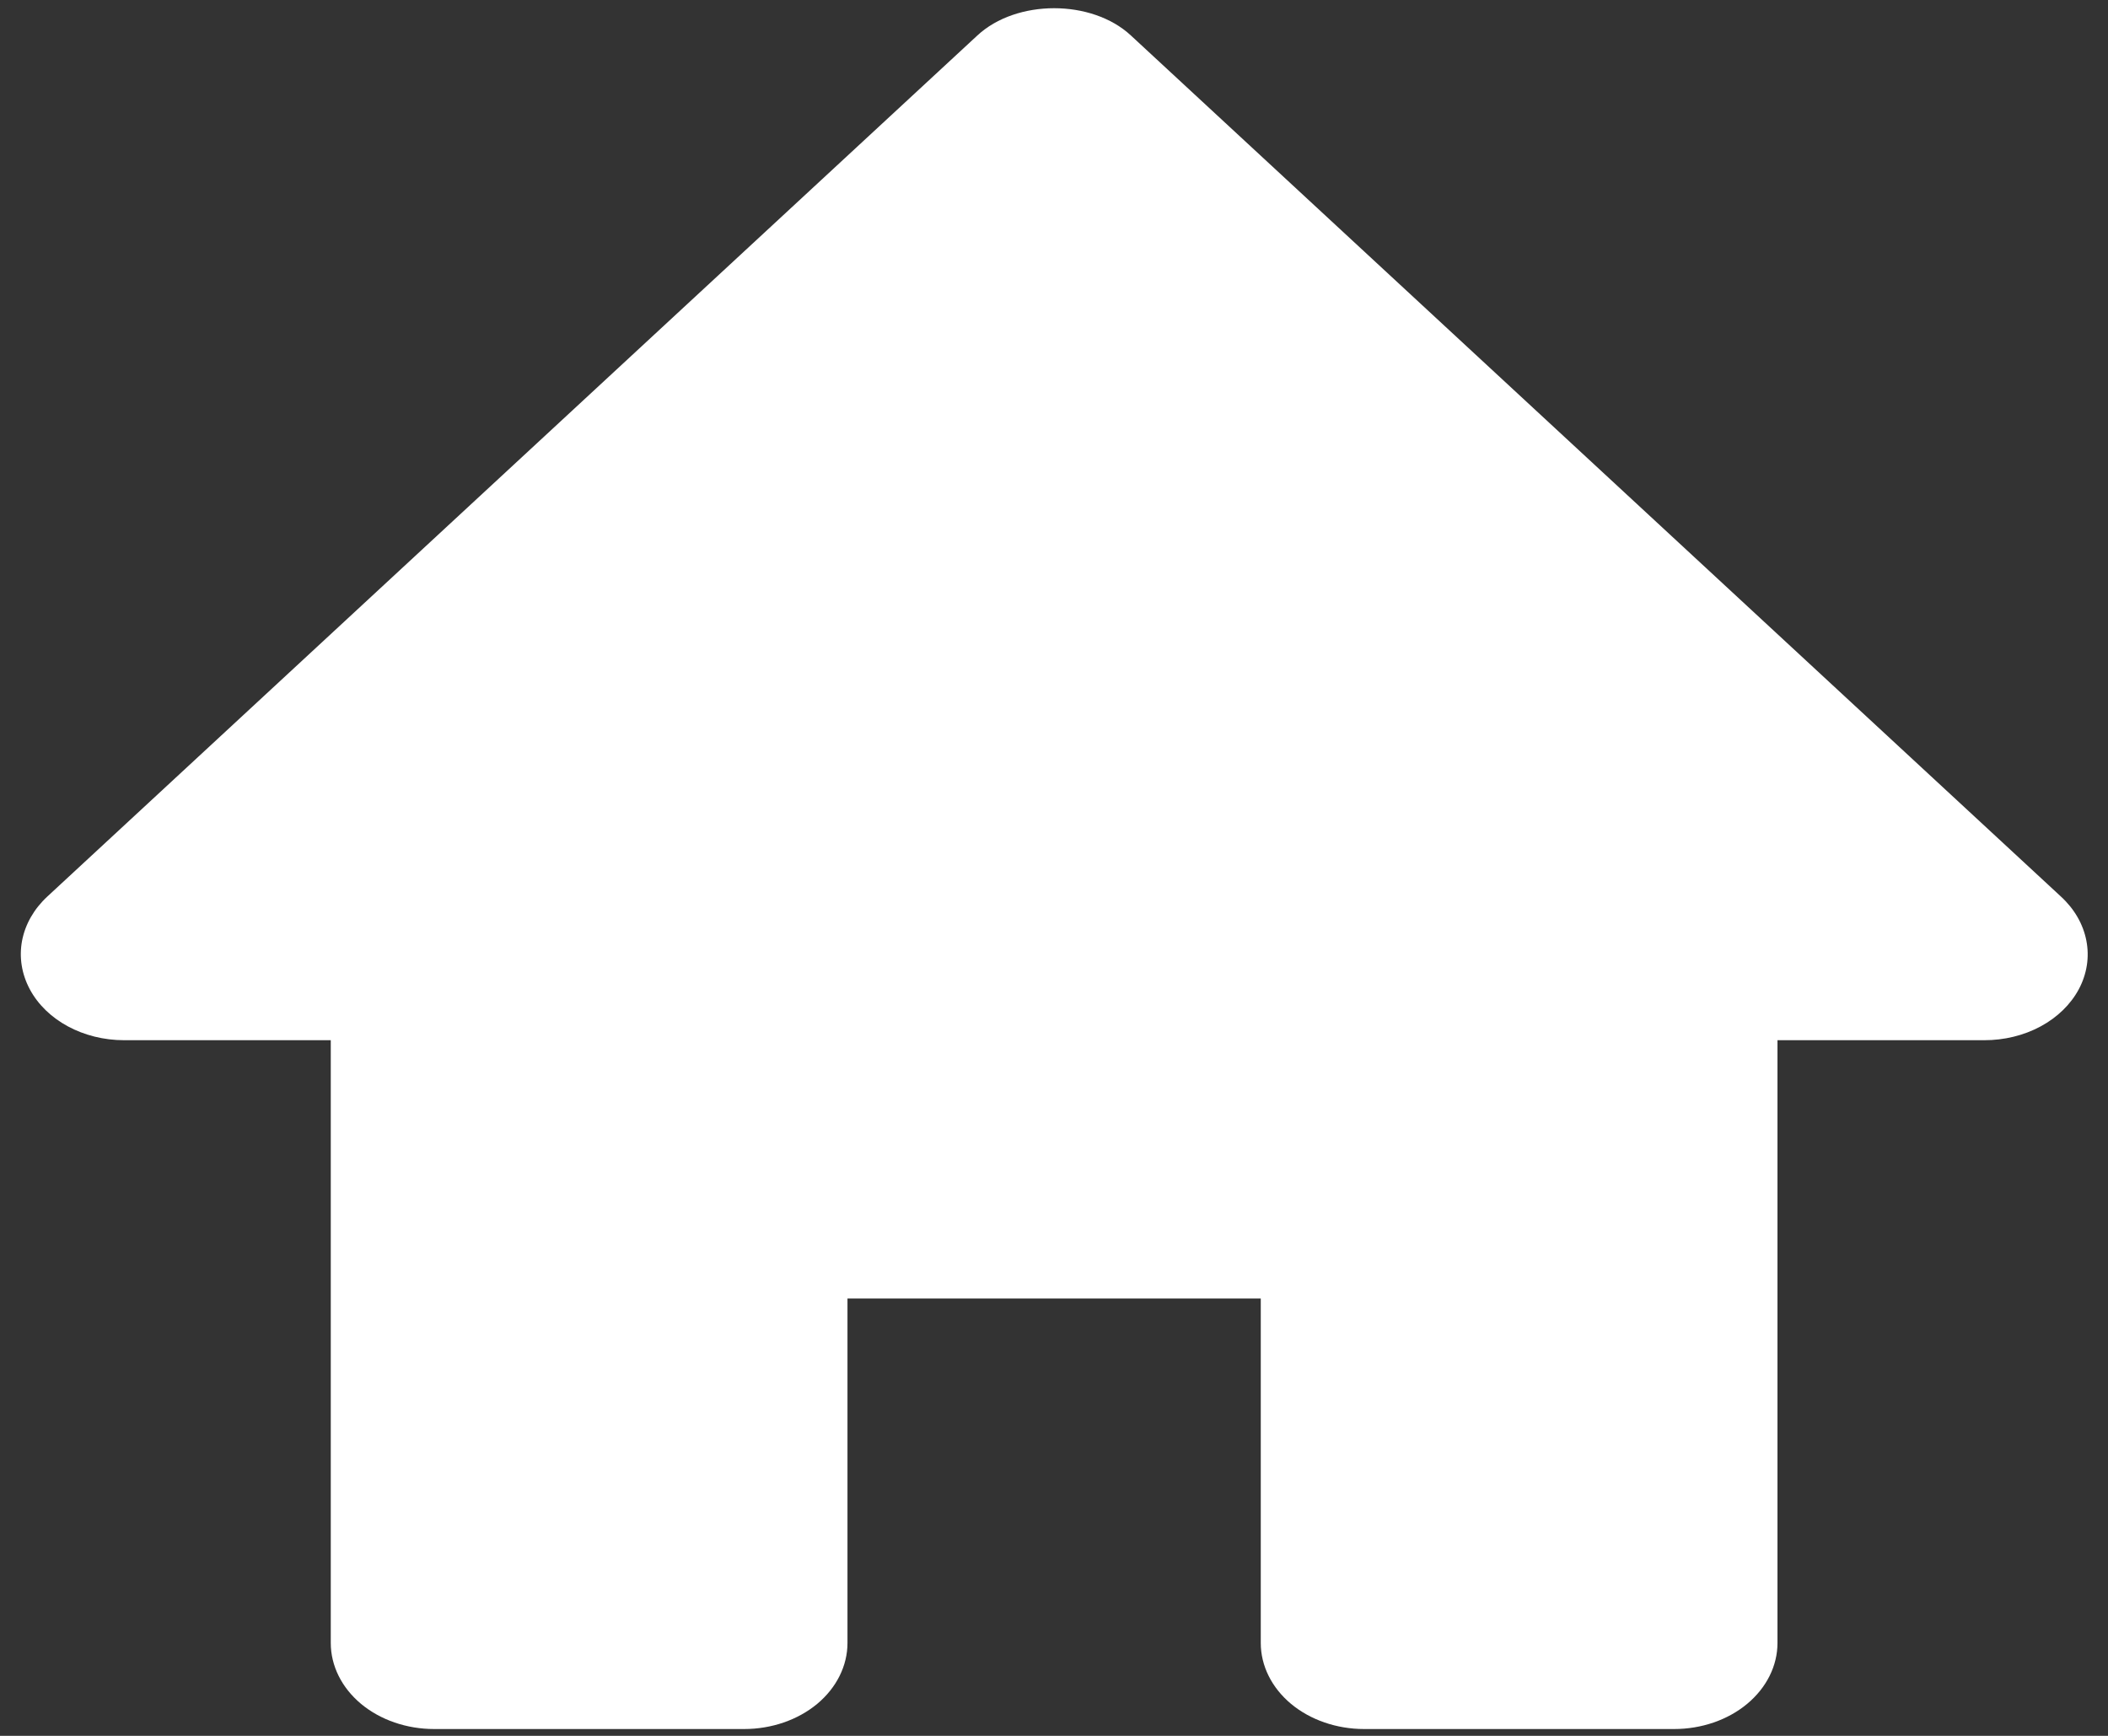<svg width="34" height="28" viewBox="0 0 34 28" fill="none" xmlns="http://www.w3.org/2000/svg">
<rect x="0" y="0" width="34" height="28" fill="#333333" stroke="none"/>
<path d="M33.24 14.461L18.24 0.572C17.609 -0.014 16.395 -0.014 15.764 0.572L0.764 14.461C0.548 14.661 0.407 14.908 0.356 15.174C0.306 15.439 0.349 15.71 0.48 15.956C0.747 16.457 1.344 16.779 2.002 16.779H5.335V26.502C5.335 26.87 5.511 27.223 5.823 27.484C6.136 27.744 6.56 27.89 7.002 27.89H12.002C12.444 27.89 12.868 27.744 13.181 27.484C13.493 27.223 13.669 26.87 13.669 26.502V20.946H20.335V26.502C20.335 26.87 20.511 27.223 20.823 27.484C21.136 27.744 21.56 27.89 22.002 27.89H27.002C27.444 27.89 27.868 27.744 28.18 27.484C28.493 27.223 28.669 26.87 28.669 26.502V16.779H32.002C32.325 16.78 32.641 16.703 32.912 16.557C33.183 16.411 33.397 16.203 33.529 15.957C33.66 15.711 33.703 15.439 33.651 15.173C33.6 14.908 33.457 14.66 33.24 14.461Z" fill="white"/>
</svg>
